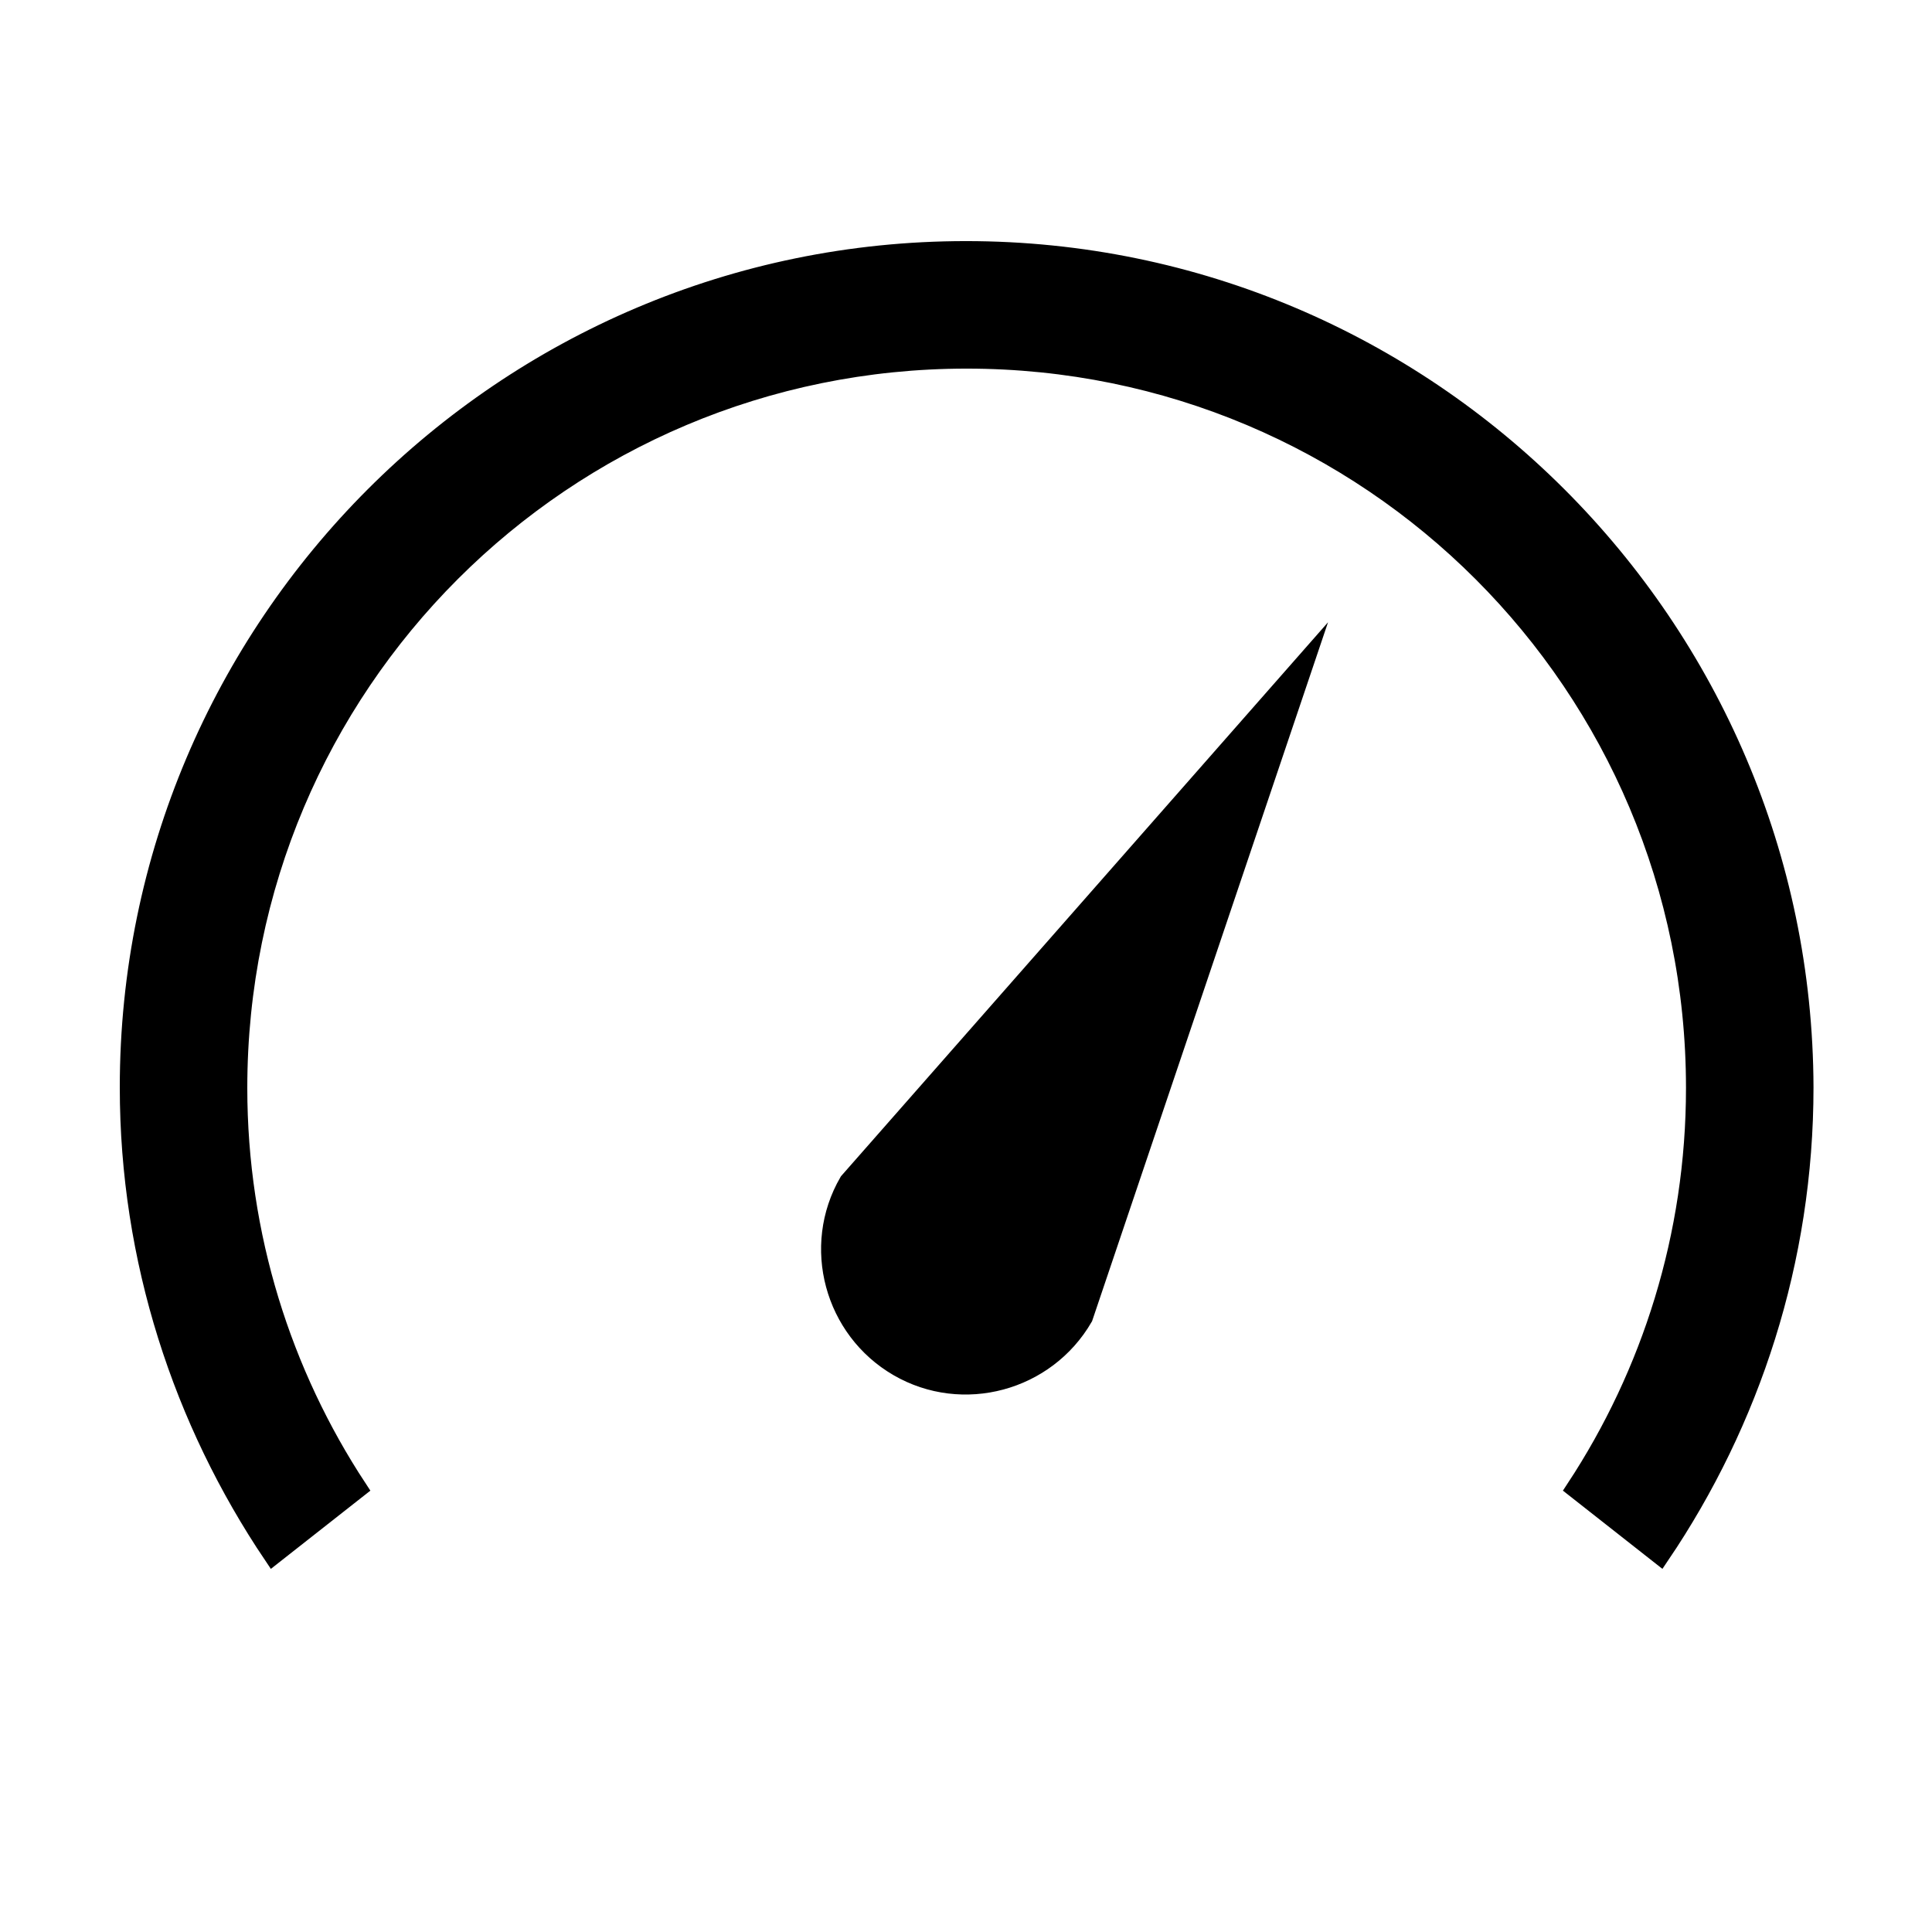 <?xml version="1.0" encoding="utf-8"?>
<!-- Generator: Adobe Illustrator 25.2.3, SVG Export Plug-In . SVG Version: 6.00 Build 0)  -->
<svg version="1.1"
	 id="Layer_1" xmlns:cc="http://creativecommons.org/ns#" xmlns:dc="http://purl.org/dc/elements/1.1/" xmlns:inkscape="http://www.inkscape.org/namespaces/inkscape" xmlns:rdf="http://www.w3.org/1999/02/22-rdf-syntax-ns#" xmlns:sodipodi="http://sodipodi.sourceforge.net/DTD/sodipodi-0.dtd" xmlns:svg="http://www.w3.org/2000/svg"
	 xmlns="http://www.w3.org/2000/svg" xmlns:xlink="http://www.w3.org/1999/xlink" x="0px" y="0px" viewBox="0 0 300 300"
	 style="enable-background:new 0 0 300 300;" xml:space="preserve">
<style type="text/css">
	.st0{stroke:#000000;stroke-width:3;stroke-miterlimit:10;}
</style>
<g transform="translate(0,-952.362)">
	<path class="st0" d="M150,991.3c-71.7,0-129.9,58.3-129.9,129.9c0,26.8,8.3,51.8,22.3,72.6l13.1-10.3
		c-11.7-17.8-18.6-39.2-18.6-62.2c0-62.6,50.6-113.2,113.2-113.2s113.2,50.6,113.2,113.2c0,23-6.9,44.4-18.6,62.2l13.1,10.3
		c14-20.7,22.3-45.7,22.3-72.6C279.9,1049.6,221.7,991.3,150,991.3z M202.4,1055.6l-70.6,80.3c-5.8,10-2.3,22.9,7.7,28.7
		c10,5.8,22.9,2.3,28.7-7.7L202.4,1055.6z"/>
</g>
</svg>

